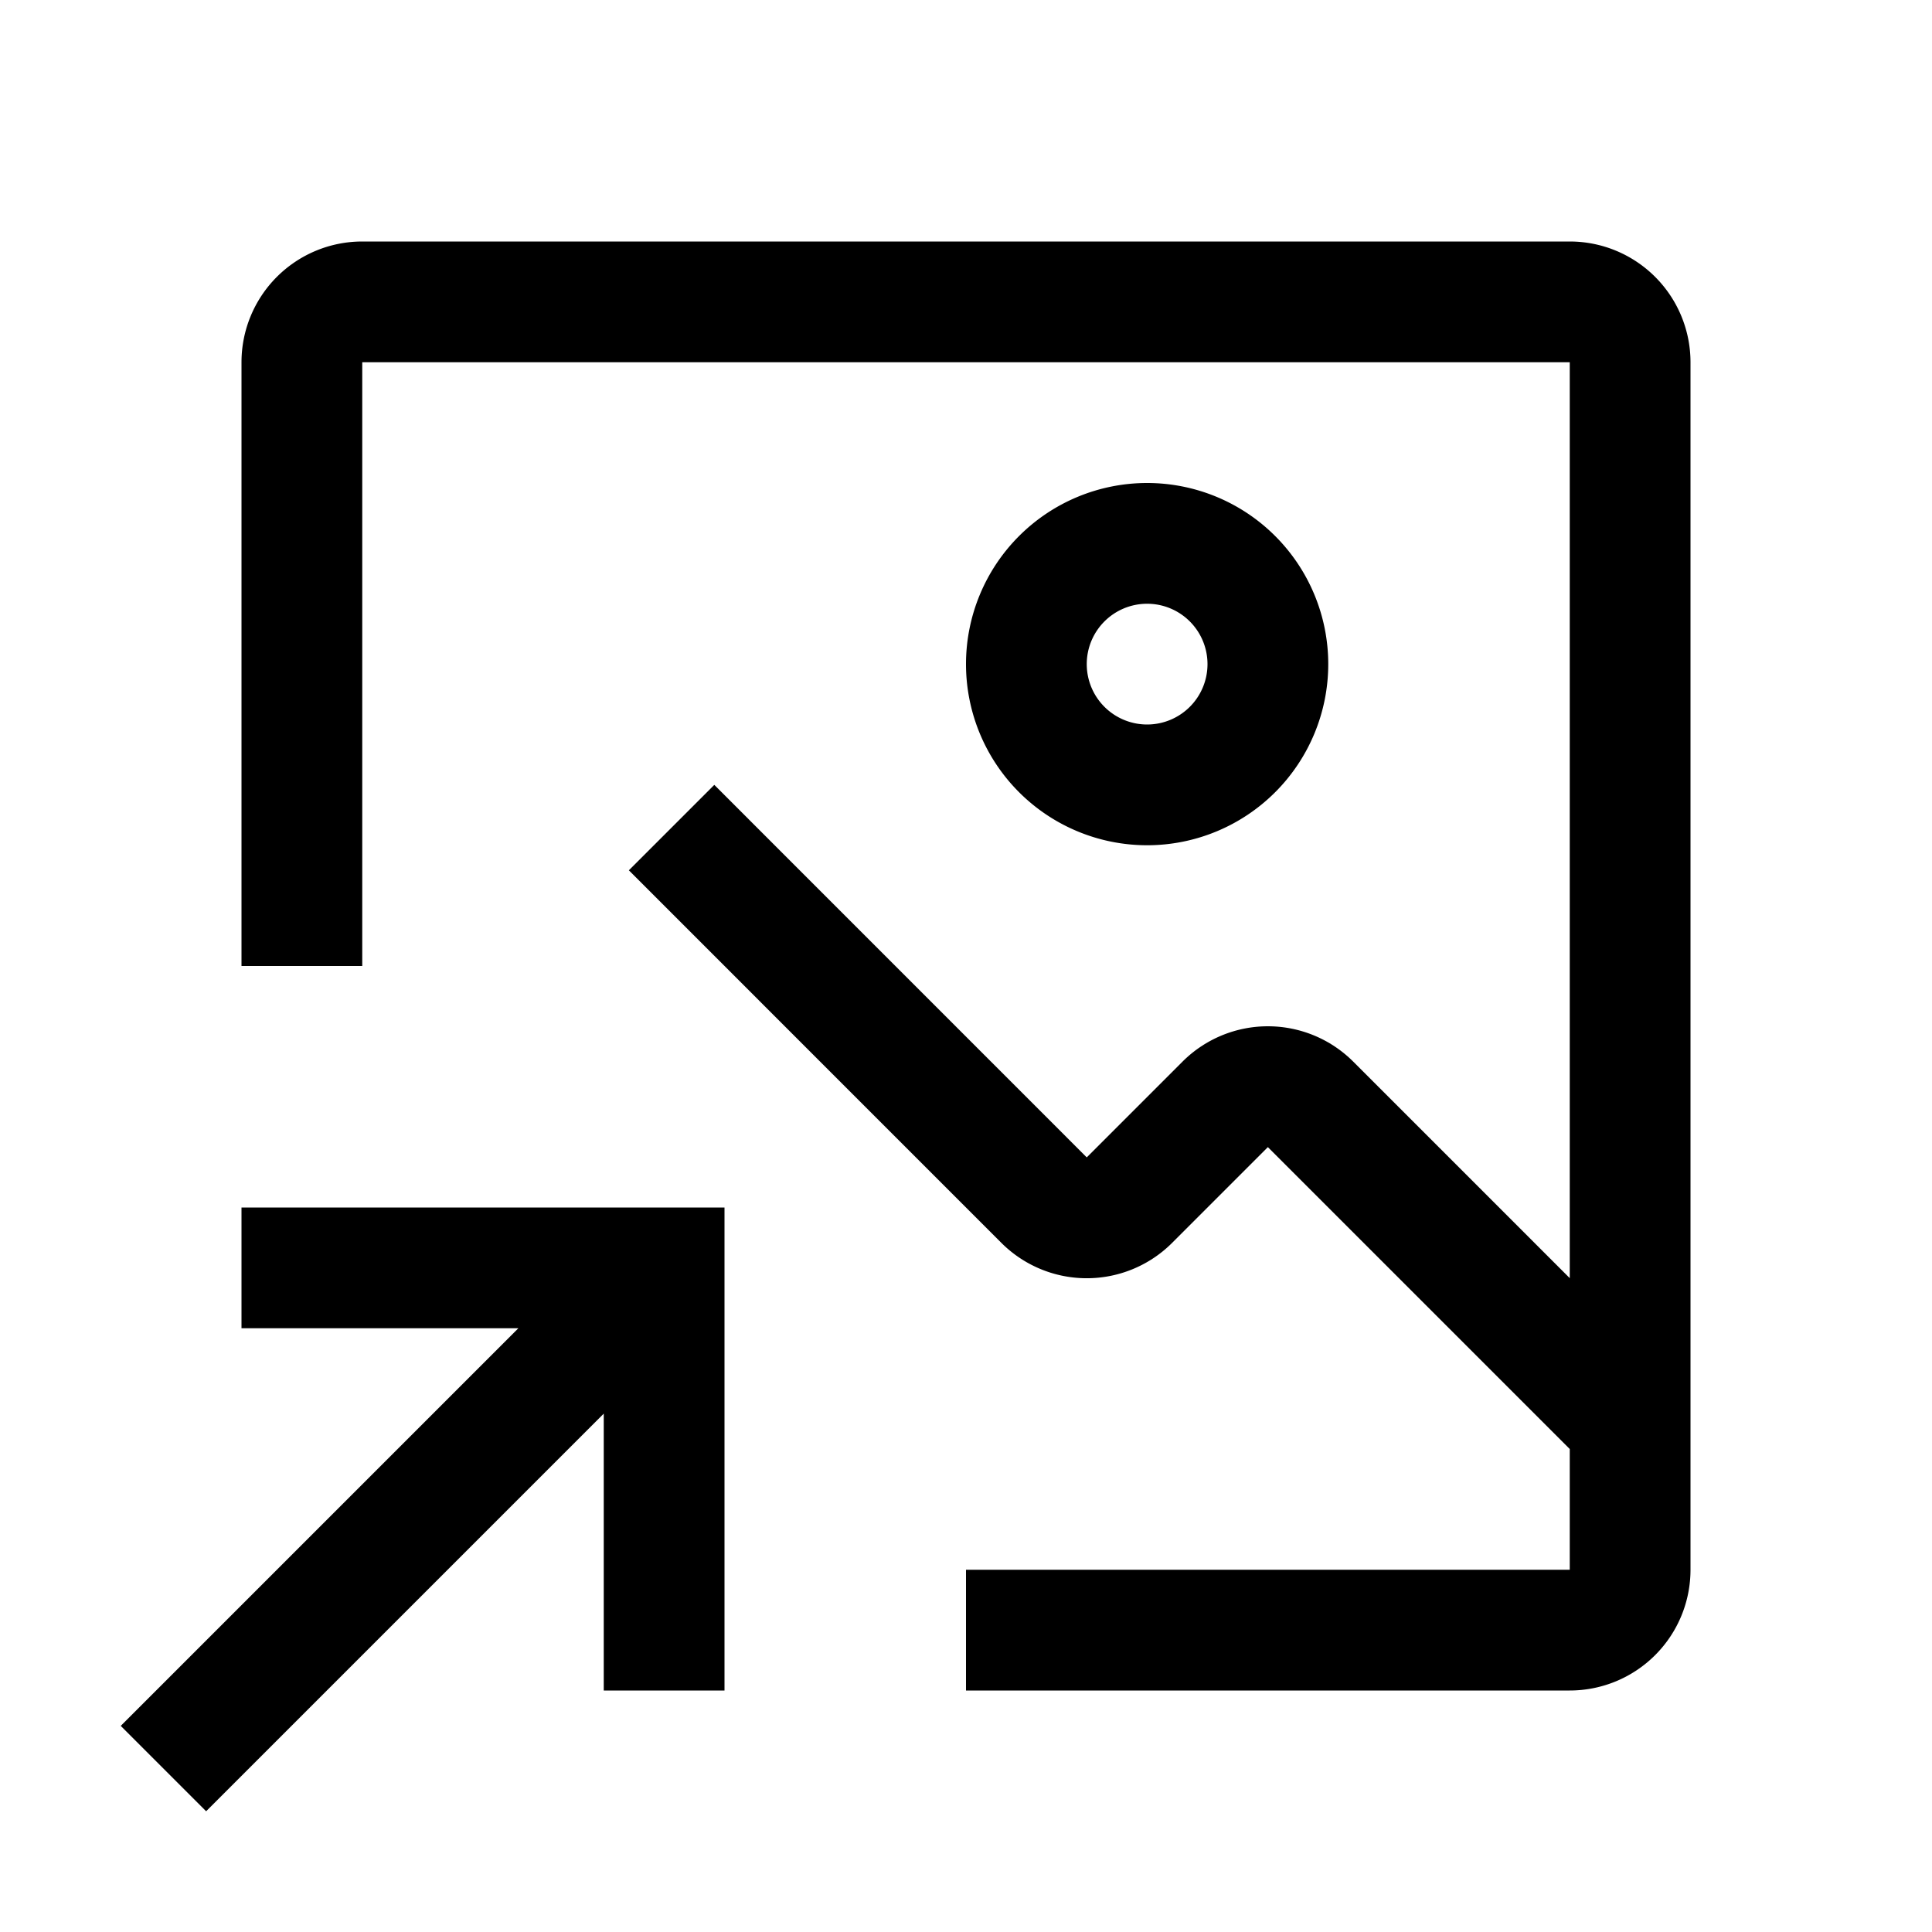 <?xml version="1.0" encoding="utf-8"?>
<svg fill="#000000" width="800px" height="800px" viewBox="0 0 32 32" id="icon" xmlns="http://www.w3.org/2000/svg">
  <defs>
    <style>
      .cls-1 {
        fill: none;
      }
    </style>
  </defs>
  <polygon points="4 20 4 22 8.586 22 2 28.586 3.414 30 10 23.414 10 28 12 28 12 20 4 20"/>
  <path d="M19,14a3,3,0,1,0-3-3A3,3,0,0,0,19,14Zm0-4a1,1,0,1,1-1,1A1,1,0,0,1,19,10Z"/>
  <path d="M26,4H6A2,2,0,0,0,4,6V16H6V6H26V21.17l-3.59-3.59a2,2,0,0,0-2.82,0L18,19.17,11.831,13l-1.415,1.415L14,18l2.59,2.59a2,2,0,0,0,2.82,0L21,19l5,5v2H16v2H26a2,2,0,0,0,2-2V6A2,2,0,0,0,26,4Z"/>
  <rect id="_Transparent_Rectangle_" data-name="&lt;Transparent Rectangle&gt;" class="cls-1" width="32" height="32"/>
</svg>